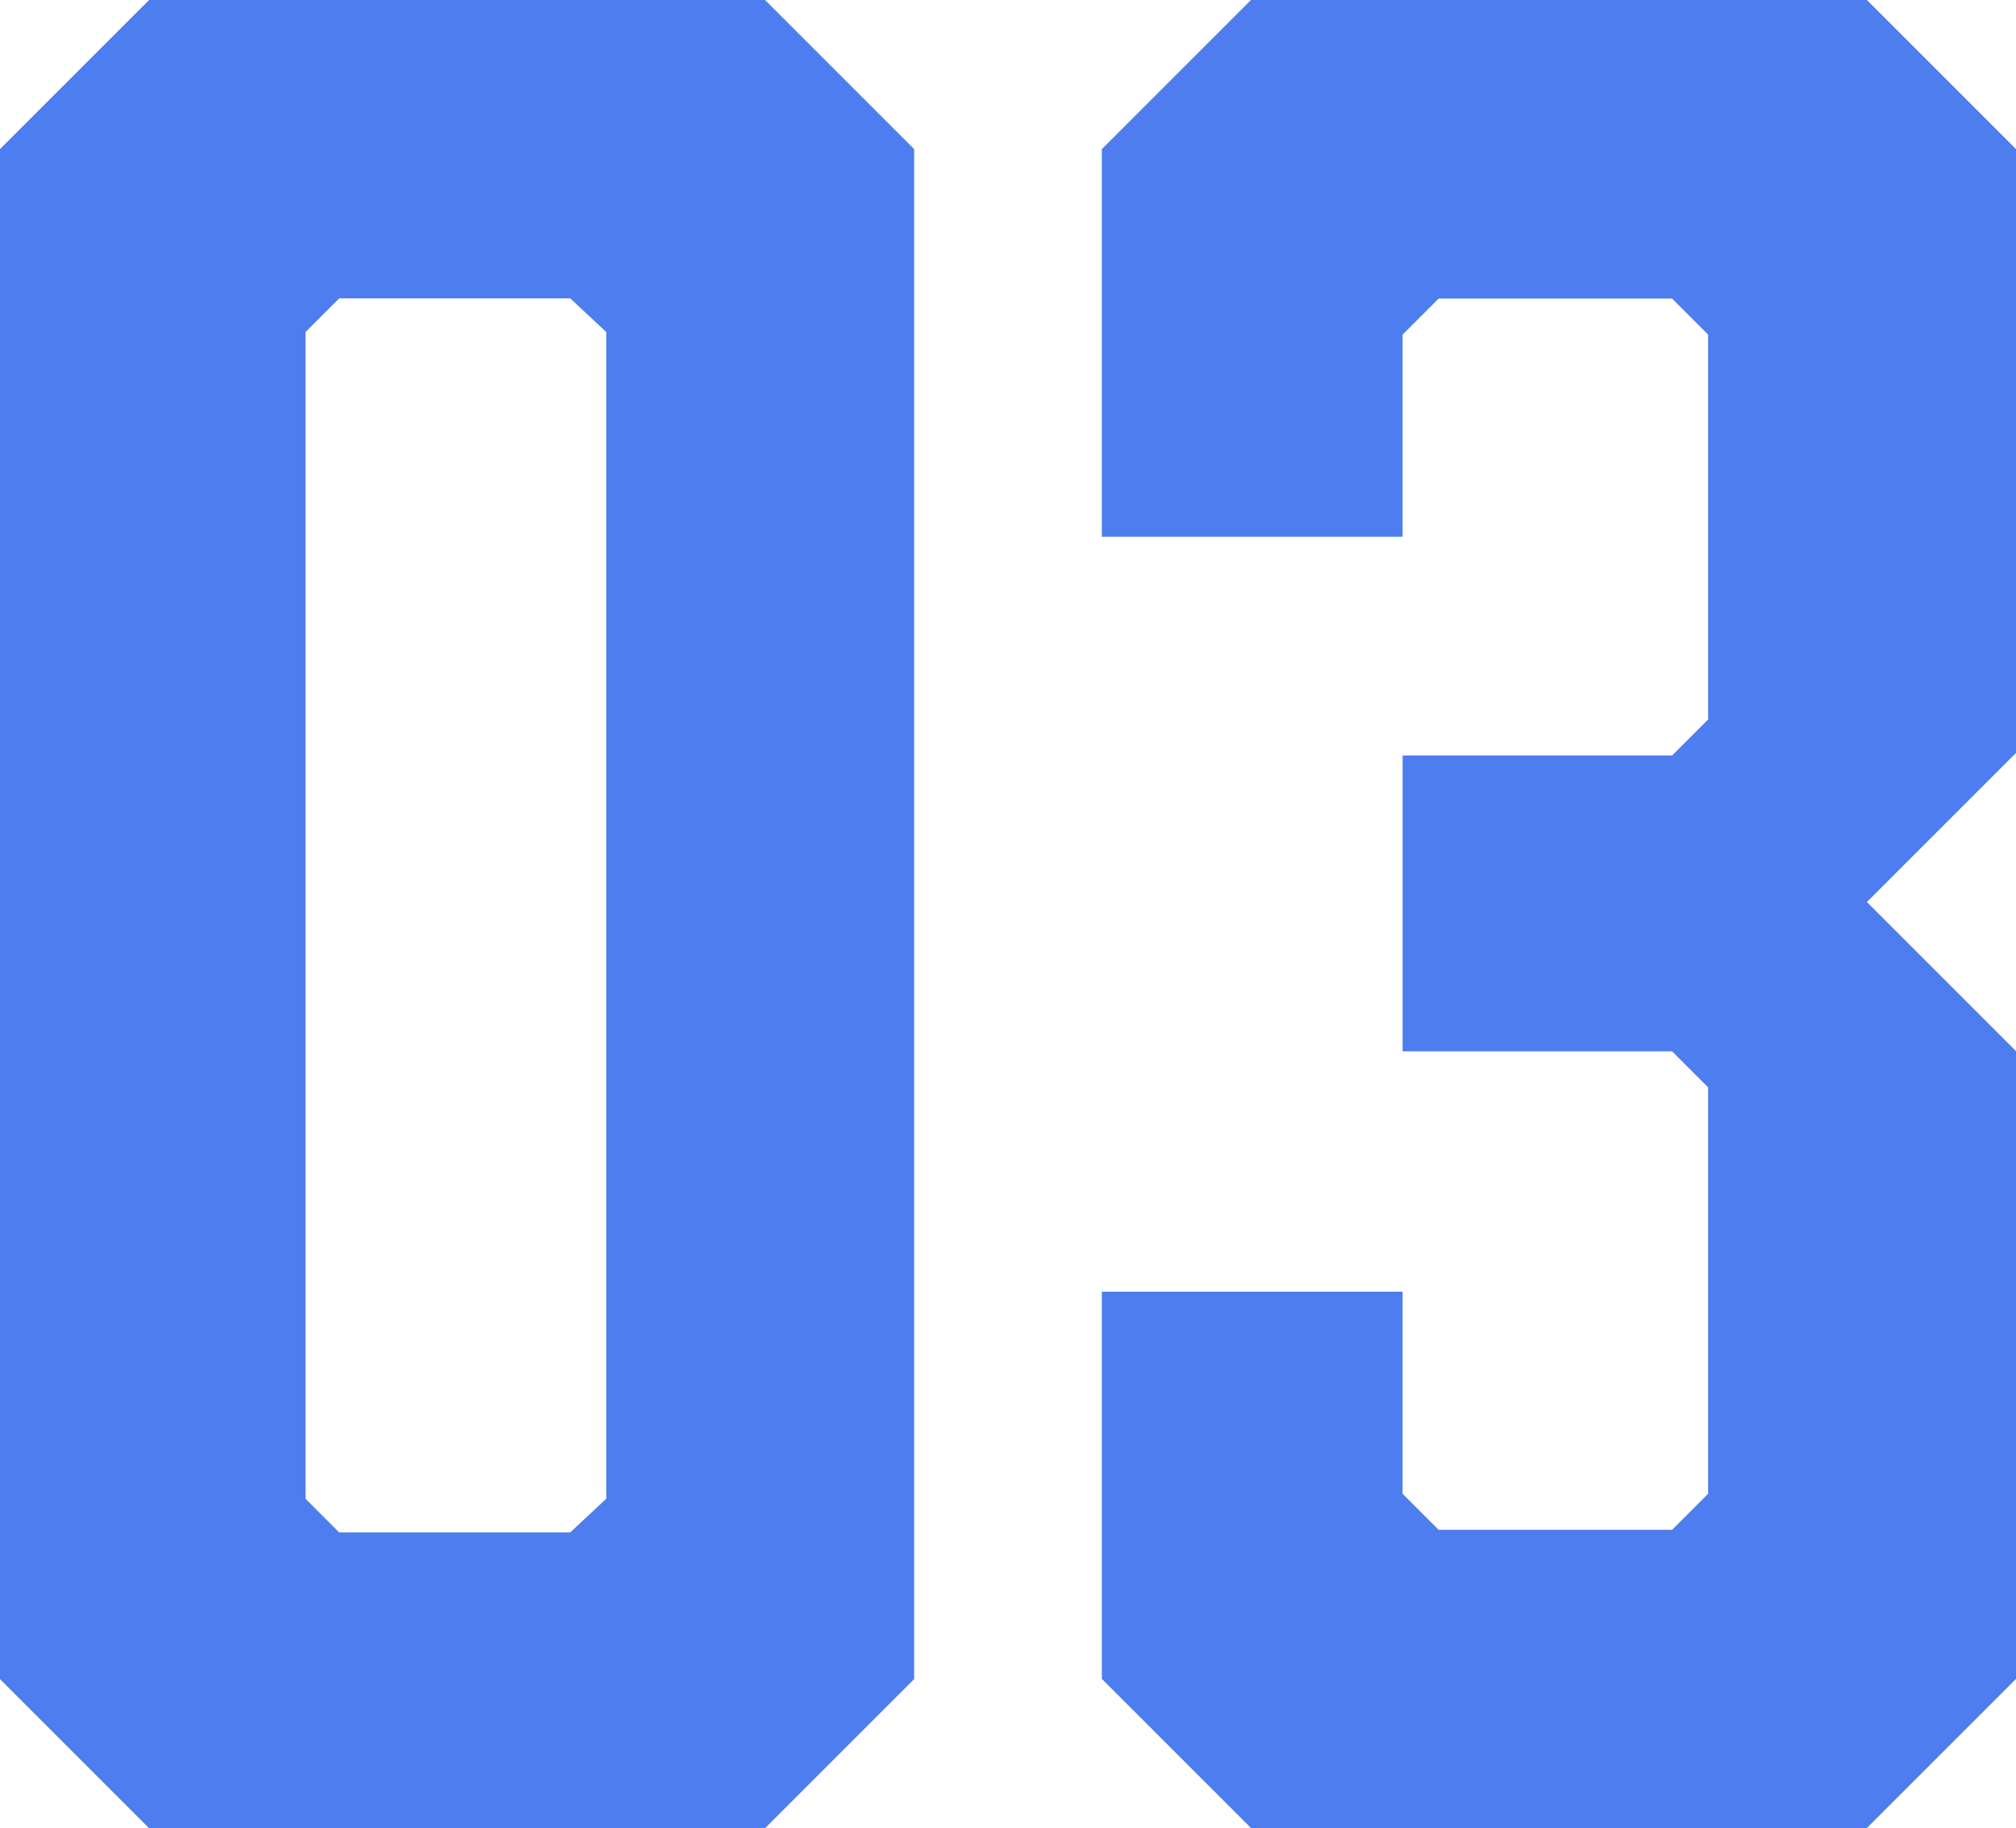 <?xml version="1.0" encoding="UTF-8"?><svg id="_レイヤー_2" xmlns="http://www.w3.org/2000/svg" viewBox="0 0 101.82 92.34"><defs><style>.cls-1{fill:#4d7dee;stroke-width:0px;}</style></defs><g id="_レイヤー_2-2"><path class="cls-1" d="M46.17,7.53v77.28l-7.53,7.53H7.53l-7.53-7.53V7.53L7.53,0h31.11l7.53,7.53ZM28.8,15.07h-11.67l-1.7,1.7v58.93l1.7,1.7h11.67l1.82-1.7V16.77l-1.82-1.7Z"/><path class="cls-1" d="M101.82,7.53v30.5l-7.53,7.53,7.53,7.53v31.71l-7.53,7.53h-31.11l-7.53-7.53v-19.56h15.19v10.21l1.82,1.82h11.79l1.82-1.82v-20.53l-1.82-1.82h-13.61v-14.94h13.61l1.82-1.82v-19.44l-1.82-1.82h-11.79l-1.82,1.82v10.21h-15.19V7.53l7.53-7.53h31.11l7.53,7.53Z"/></g></svg>